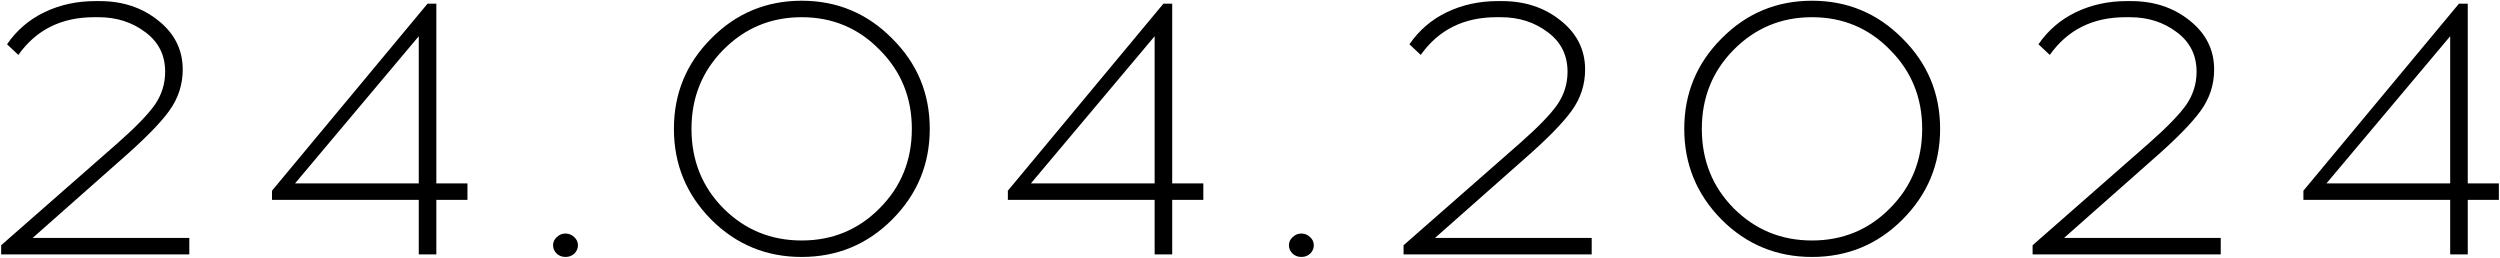<?xml version="1.0" encoding="UTF-8"?> <svg xmlns="http://www.w3.org/2000/svg" width="1366" height="141" viewBox="0 0 1366 141" fill="none"><path d="M103.439 139H0.639V134L64.039 78.4C74.039 69.6 80.906 62.533 84.639 57.2C88.372 51.733 90.239 45.733 90.239 39.2C90.239 30.133 86.639 22.933 79.439 17.6C72.239 12.133 63.706 9.4 53.839 9.4H51.439C33.572 9.4 19.772 16.267 10.039 30L3.839 24.2C9.172 16.467 16.039 10.6 24.439 6.6C32.839 2.6 42.039 0.6 52.039 0.6H54.439C66.972 0.6 77.639 4.133 86.439 11.2C95.372 18.267 99.839 27.2 99.839 38C99.839 46.267 97.372 53.8 92.439 60.6C87.506 67.4 78.772 76.267 66.239 87.2L17.839 130H103.439V139ZM238.416 109.2V139H228.816V109.2H148.616V104.2L233.616 2H238.416V100.2H255.416V109.2H238.416ZM228.816 19.8L161.216 100.2H228.816V19.8ZM304.192 129.6C305.526 128.267 307.126 127.6 308.992 127.6C310.859 127.6 312.459 128.267 313.792 129.6C315.126 130.8 315.792 132.267 315.792 134C315.792 135.733 315.126 137.267 313.792 138.6C312.459 139.8 310.859 140.4 308.992 140.4C307.126 140.4 305.526 139.8 304.192 138.6C302.859 137.267 302.192 135.733 302.192 134C302.192 132.267 302.859 130.8 304.192 129.6ZM388.627 21C402.227 7.267 418.693 0.4 438.027 0.4C457.36 0.4 473.827 7.267 487.427 21C501.16 34.6 508.027 51.067 508.027 70.4C508.027 89.733 501.16 106.267 487.427 120C473.827 133.6 457.36 140.4 438.027 140.4C418.693 140.4 402.227 133.6 388.627 120C375.027 106.267 368.227 89.733 368.227 70.4C368.227 51.067 375.027 34.6 388.627 21ZM480.627 27.2C469.027 15.333 454.827 9.4 438.027 9.4C421.227 9.4 406.96 15.333 395.227 27.2C383.627 38.933 377.827 53.333 377.827 70.4C377.827 87.6 383.627 102.067 395.227 113.8C406.96 125.533 421.227 131.4 438.027 131.4C454.827 131.4 469.027 125.533 480.627 113.8C492.36 102.067 498.227 87.6 498.227 70.4C498.227 53.333 492.36 38.933 480.627 27.2ZM640.494 109.2V139H630.894V109.2H550.694V104.2L635.694 2H640.494V100.2H657.494V109.2H640.494ZM630.894 19.8L563.294 100.2H630.894V19.8ZM706.27 129.6C707.604 128.267 709.204 127.6 711.07 127.6C712.937 127.6 714.537 128.267 715.87 129.6C717.204 130.8 717.87 132.267 717.87 134C717.87 135.733 717.204 137.267 715.87 138.6C714.537 139.8 712.937 140.4 711.07 140.4C709.204 140.4 707.604 139.8 706.27 138.6C704.937 137.267 704.27 135.733 704.27 134C704.27 132.267 704.937 130.8 706.27 129.6ZM869.705 139H766.905V134L830.305 78.4C840.305 69.6 847.171 62.533 850.905 57.2C854.638 51.733 856.505 45.733 856.505 39.2C856.505 30.133 852.905 22.933 845.705 17.6C838.505 12.133 829.971 9.4 820.105 9.4H817.705C799.838 9.4 786.038 16.267 776.305 30L770.105 24.2C775.438 16.467 782.305 10.6 790.705 6.6C799.105 2.6 808.305 0.6 818.305 0.6H820.705C833.238 0.6 843.905 4.133 852.705 11.2C861.638 18.267 866.105 27.2 866.105 38C866.105 46.267 863.638 53.8 858.705 60.6C853.771 67.4 845.038 76.267 832.505 87.2L784.105 130H869.705V139ZM940.681 21C954.281 7.267 970.748 0.4 990.081 0.4C1009.41 0.4 1025.88 7.267 1039.48 21C1053.21 34.6 1060.08 51.067 1060.08 70.4C1060.08 89.733 1053.21 106.267 1039.48 120C1025.88 133.6 1009.41 140.4 990.081 140.4C970.748 140.4 954.281 133.6 940.681 120C927.081 106.267 920.281 89.733 920.281 70.4C920.281 51.067 927.081 34.6 940.681 21ZM1032.68 27.2C1021.08 15.333 1006.88 9.4 990.081 9.4C973.281 9.4 959.015 15.333 947.281 27.2C935.681 38.933 929.881 53.333 929.881 70.4C929.881 87.6 935.681 102.067 947.281 113.8C959.015 125.533 973.281 131.4 990.081 131.4C1006.88 131.4 1021.08 125.533 1032.68 113.8C1044.41 102.067 1050.28 87.6 1050.28 70.4C1050.28 53.333 1044.41 38.933 1032.68 27.2ZM1213.41 139H1110.61V134L1174.01 78.4C1184.01 69.6 1190.87 62.533 1194.61 57.2C1198.34 51.733 1200.21 45.733 1200.21 39.2C1200.21 30.133 1196.61 22.933 1189.41 17.6C1182.21 12.133 1173.67 9.4 1163.81 9.4H1161.41C1143.54 9.4 1129.74 16.267 1120.01 30L1113.81 24.2C1119.14 16.467 1126.01 10.6 1134.41 6.6C1142.81 2.6 1152.01 0.6 1162.01 0.6H1164.41C1176.94 0.6 1187.61 4.133 1196.41 11.2C1205.34 18.267 1209.81 27.2 1209.81 38C1209.81 46.267 1207.34 53.8 1202.41 60.6C1197.47 67.4 1188.74 76.267 1176.21 87.2L1127.81 130H1213.41V139ZM1348.38 109.2V139H1338.78V109.2H1258.58V104.2L1343.58 2H1348.38V100.2H1365.38V109.2H1348.38ZM1338.78 19.8L1271.18 100.2H1338.78V19.8Z" fill="black"></path></svg> 
